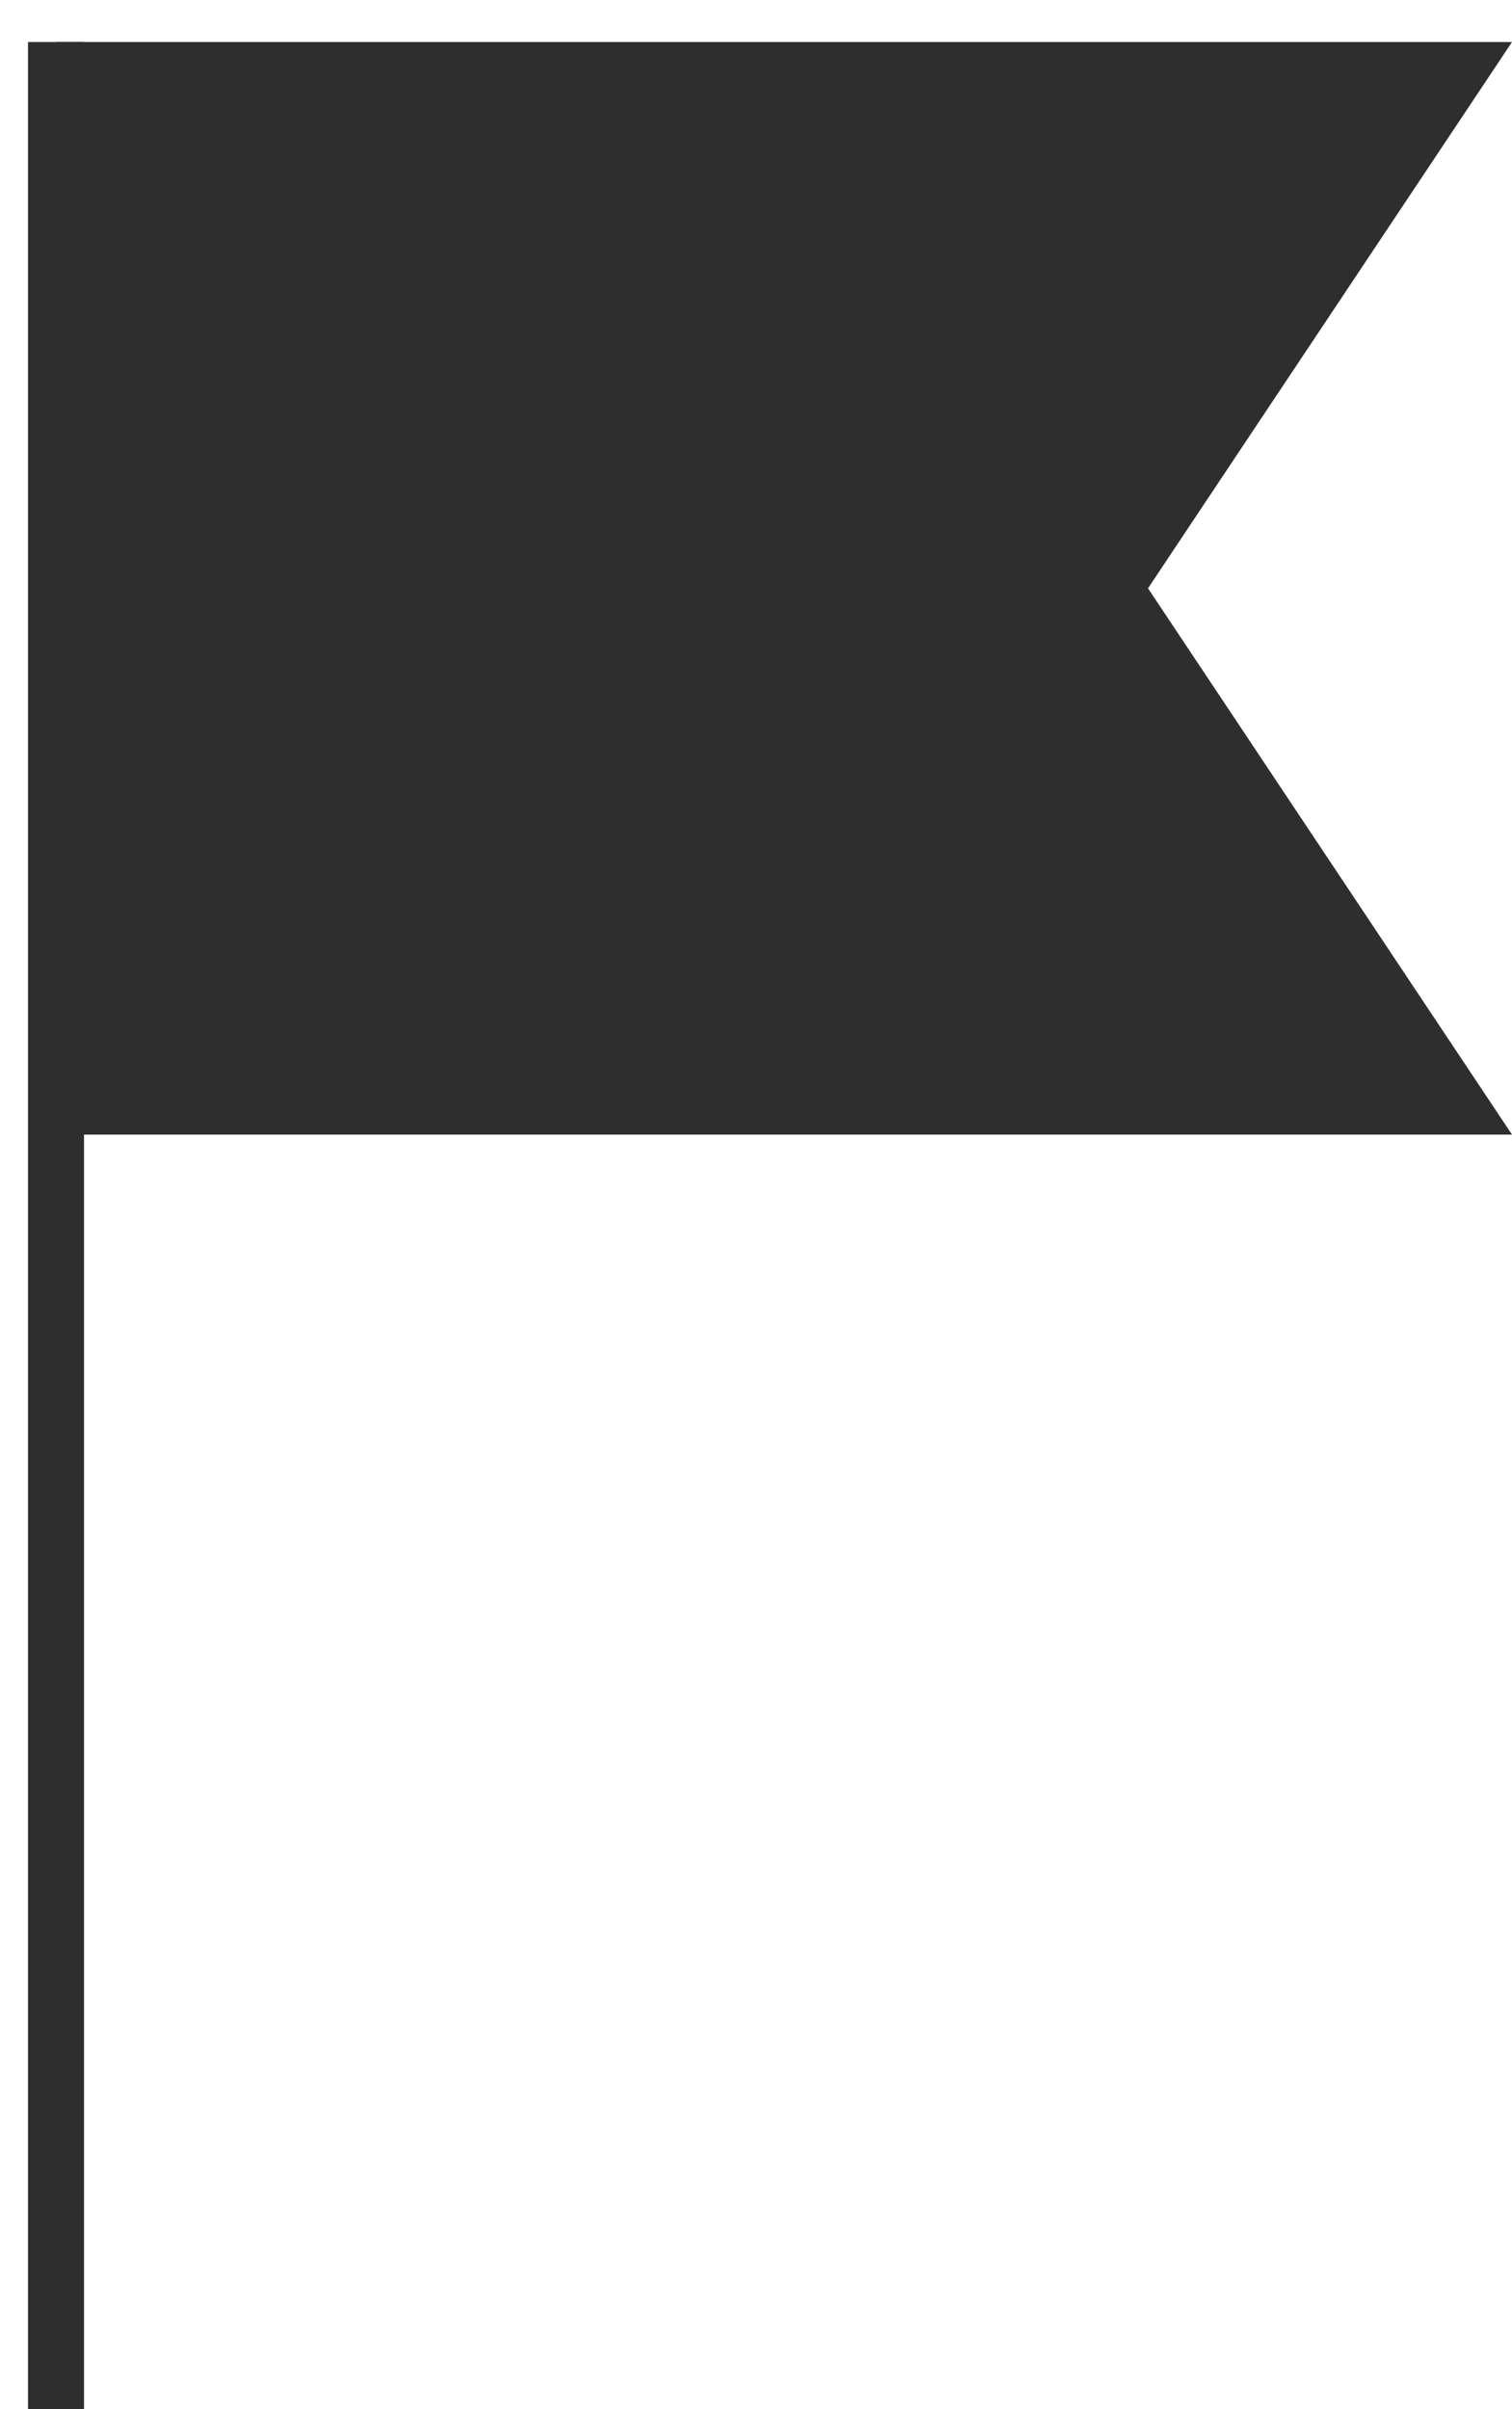 <?xml version="1.0" encoding="UTF-8"?> <svg xmlns="http://www.w3.org/2000/svg" width="27" height="43" viewBox="0 0 27 43" fill="none"> <path d="M1 0.75L1 43" stroke="#2E2E2E"></path> <path d="M1 0.75H27L20.5 10.5L27 20.25H1V0.75Z" fill="#2E2E2E"></path> </svg> 
